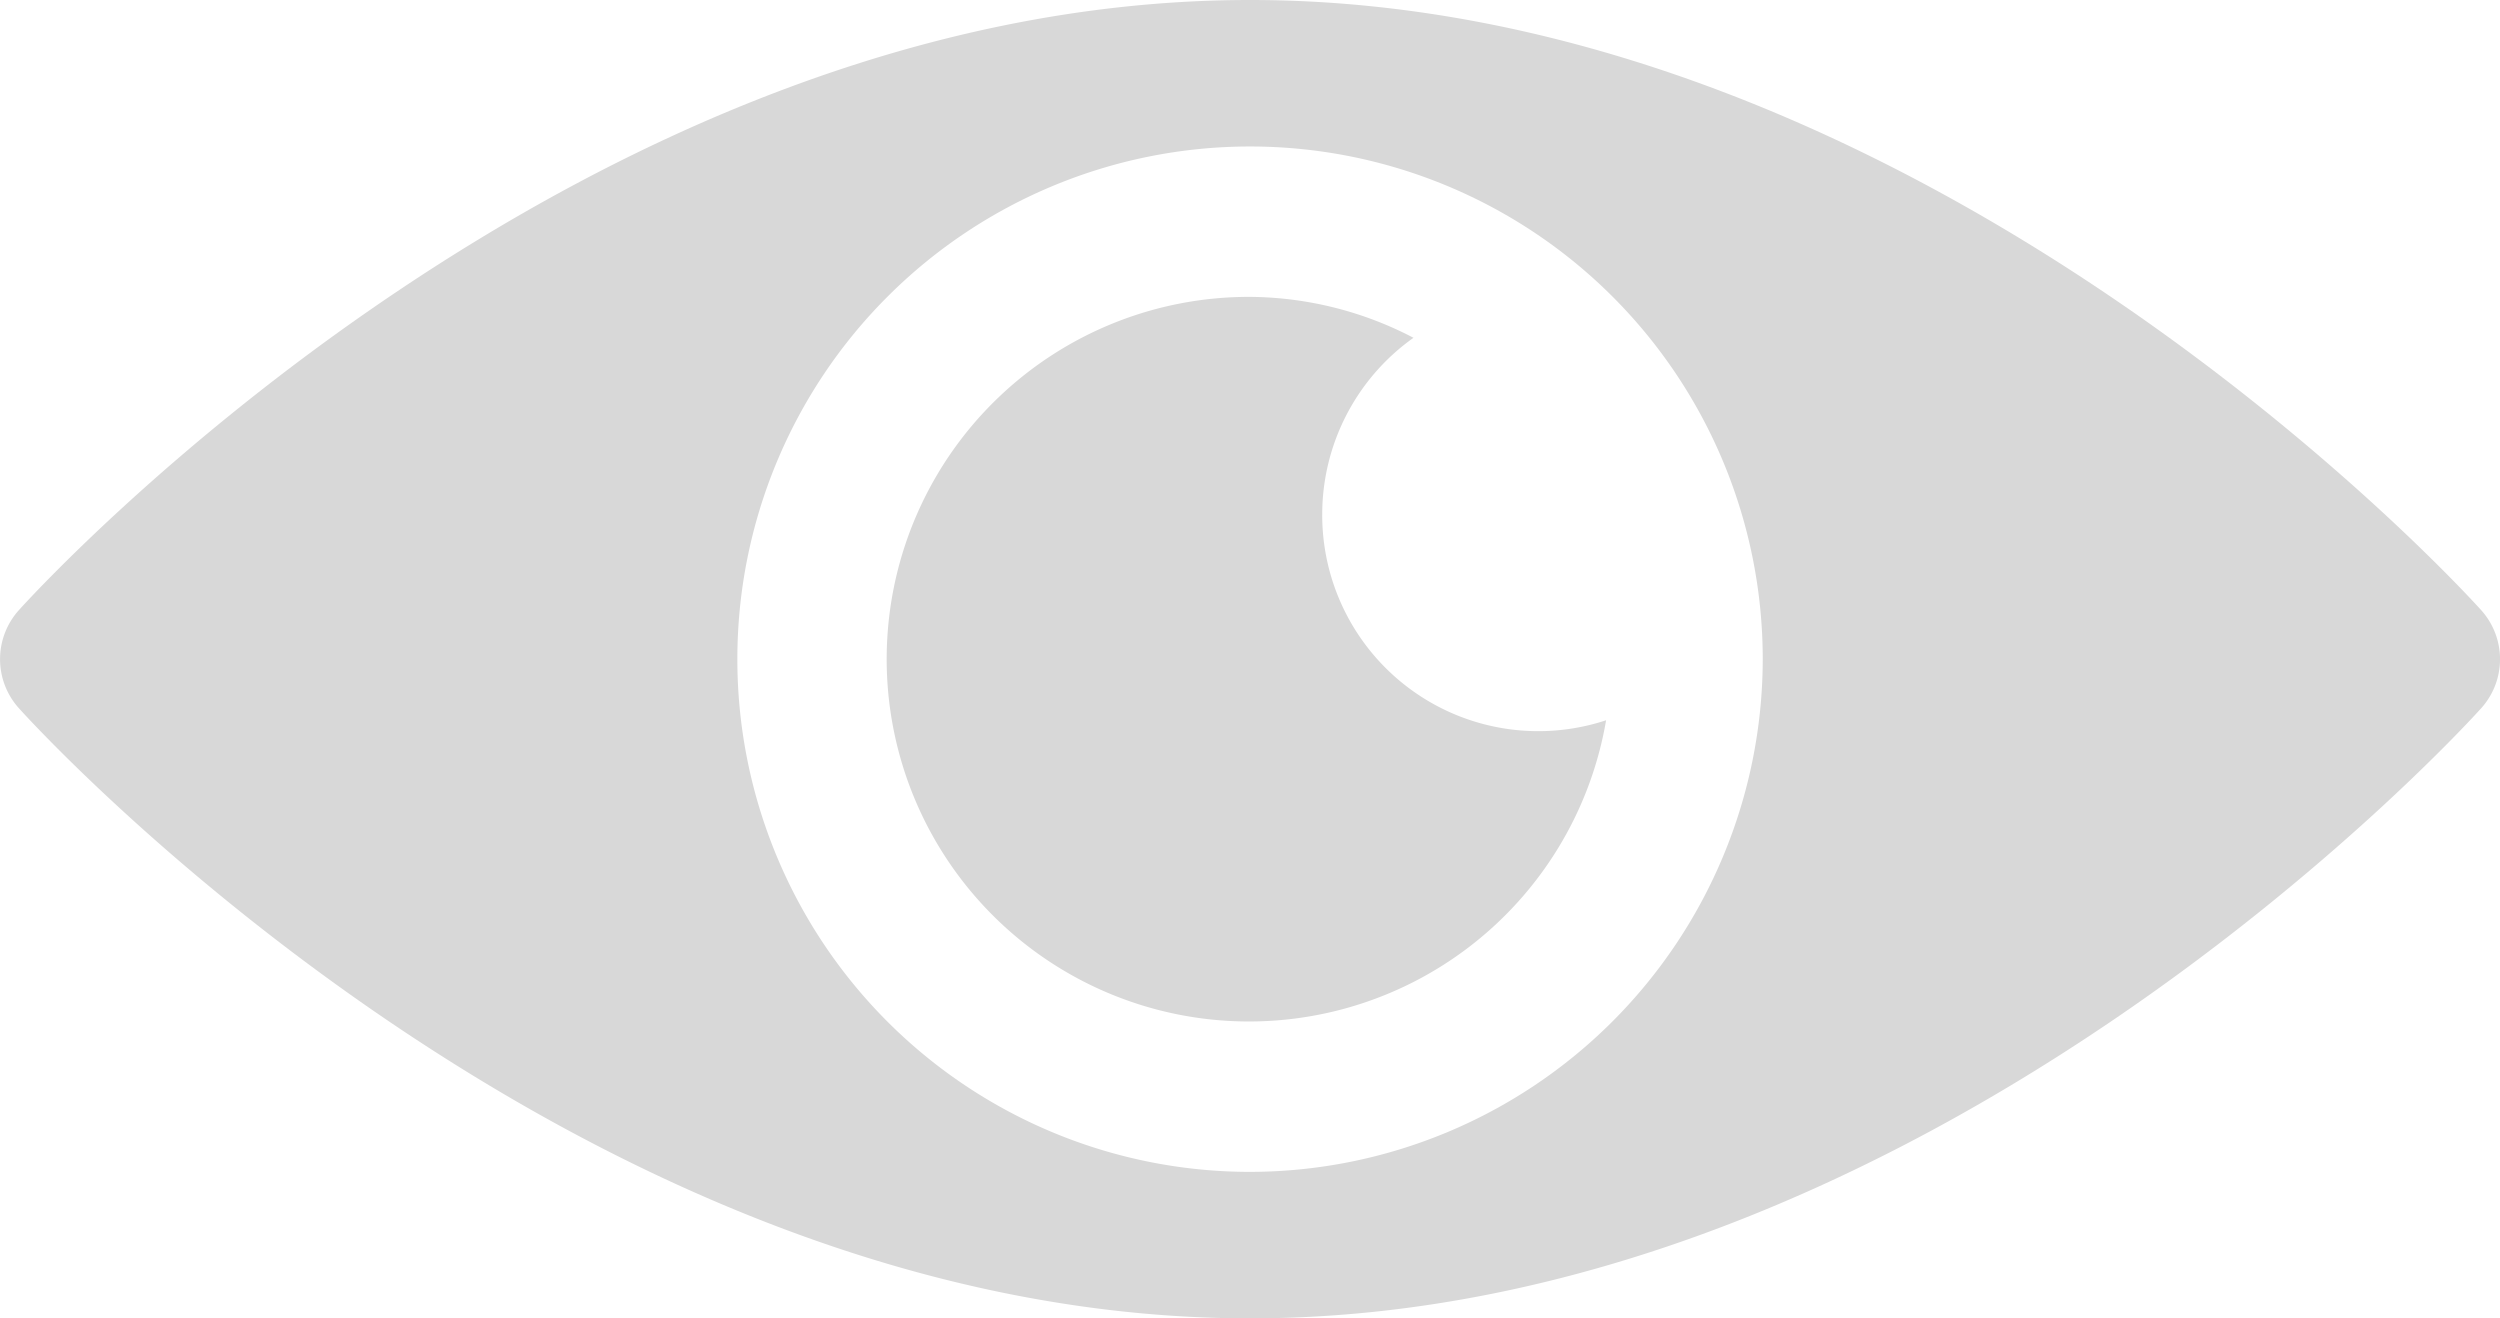 <?xml version="1.0" encoding="UTF-8"?> <svg xmlns="http://www.w3.org/2000/svg" width="51.2" height="27" viewBox="0 0 51.2 27"><g id="Group_1804" data-name="Group 1804" transform="translate(0.001 -121)"><g id="Group_1801" data-name="Group 1801" transform="translate(-0.001 121)"><g id="Group_1800" data-name="Group 1800" transform="translate(0 0)"><path id="Path_226" data-name="Path 226" d="M50.817,133.5C50.36,132.99,39.368,121,25.6,121S.839,132.99.382,133.5a1.5,1.5,0,0,0,0,2c.457.51,11.45,12.5,25.218,12.5s24.761-11.99,25.218-12.5A1.5,1.5,0,0,0,50.817,133.5ZM25.6,145a10.5,10.5,0,1,1,10.5-10.5A10.513,10.513,0,0,1,25.6,145Z" transform="translate(0.001 -121)" fill="#d8d8d8"></path></g></g><g id="Group_1803" data-name="Group 1803" transform="translate(18.178 127.08)"><g id="Group_1802" data-name="Group 1802" transform="translate(0 0)"><path id="Path_227" data-name="Path 227" d="M189.9,185.452a4.438,4.438,0,0,1,1.869-3.614A7.325,7.325,0,0,0,188.42,181a7.42,7.42,0,1,0,7.294,8.671A4.426,4.426,0,0,1,189.9,185.452Z" transform="translate(-181 -181)" fill="#d8d8d8"></path></g></g></g></svg> 